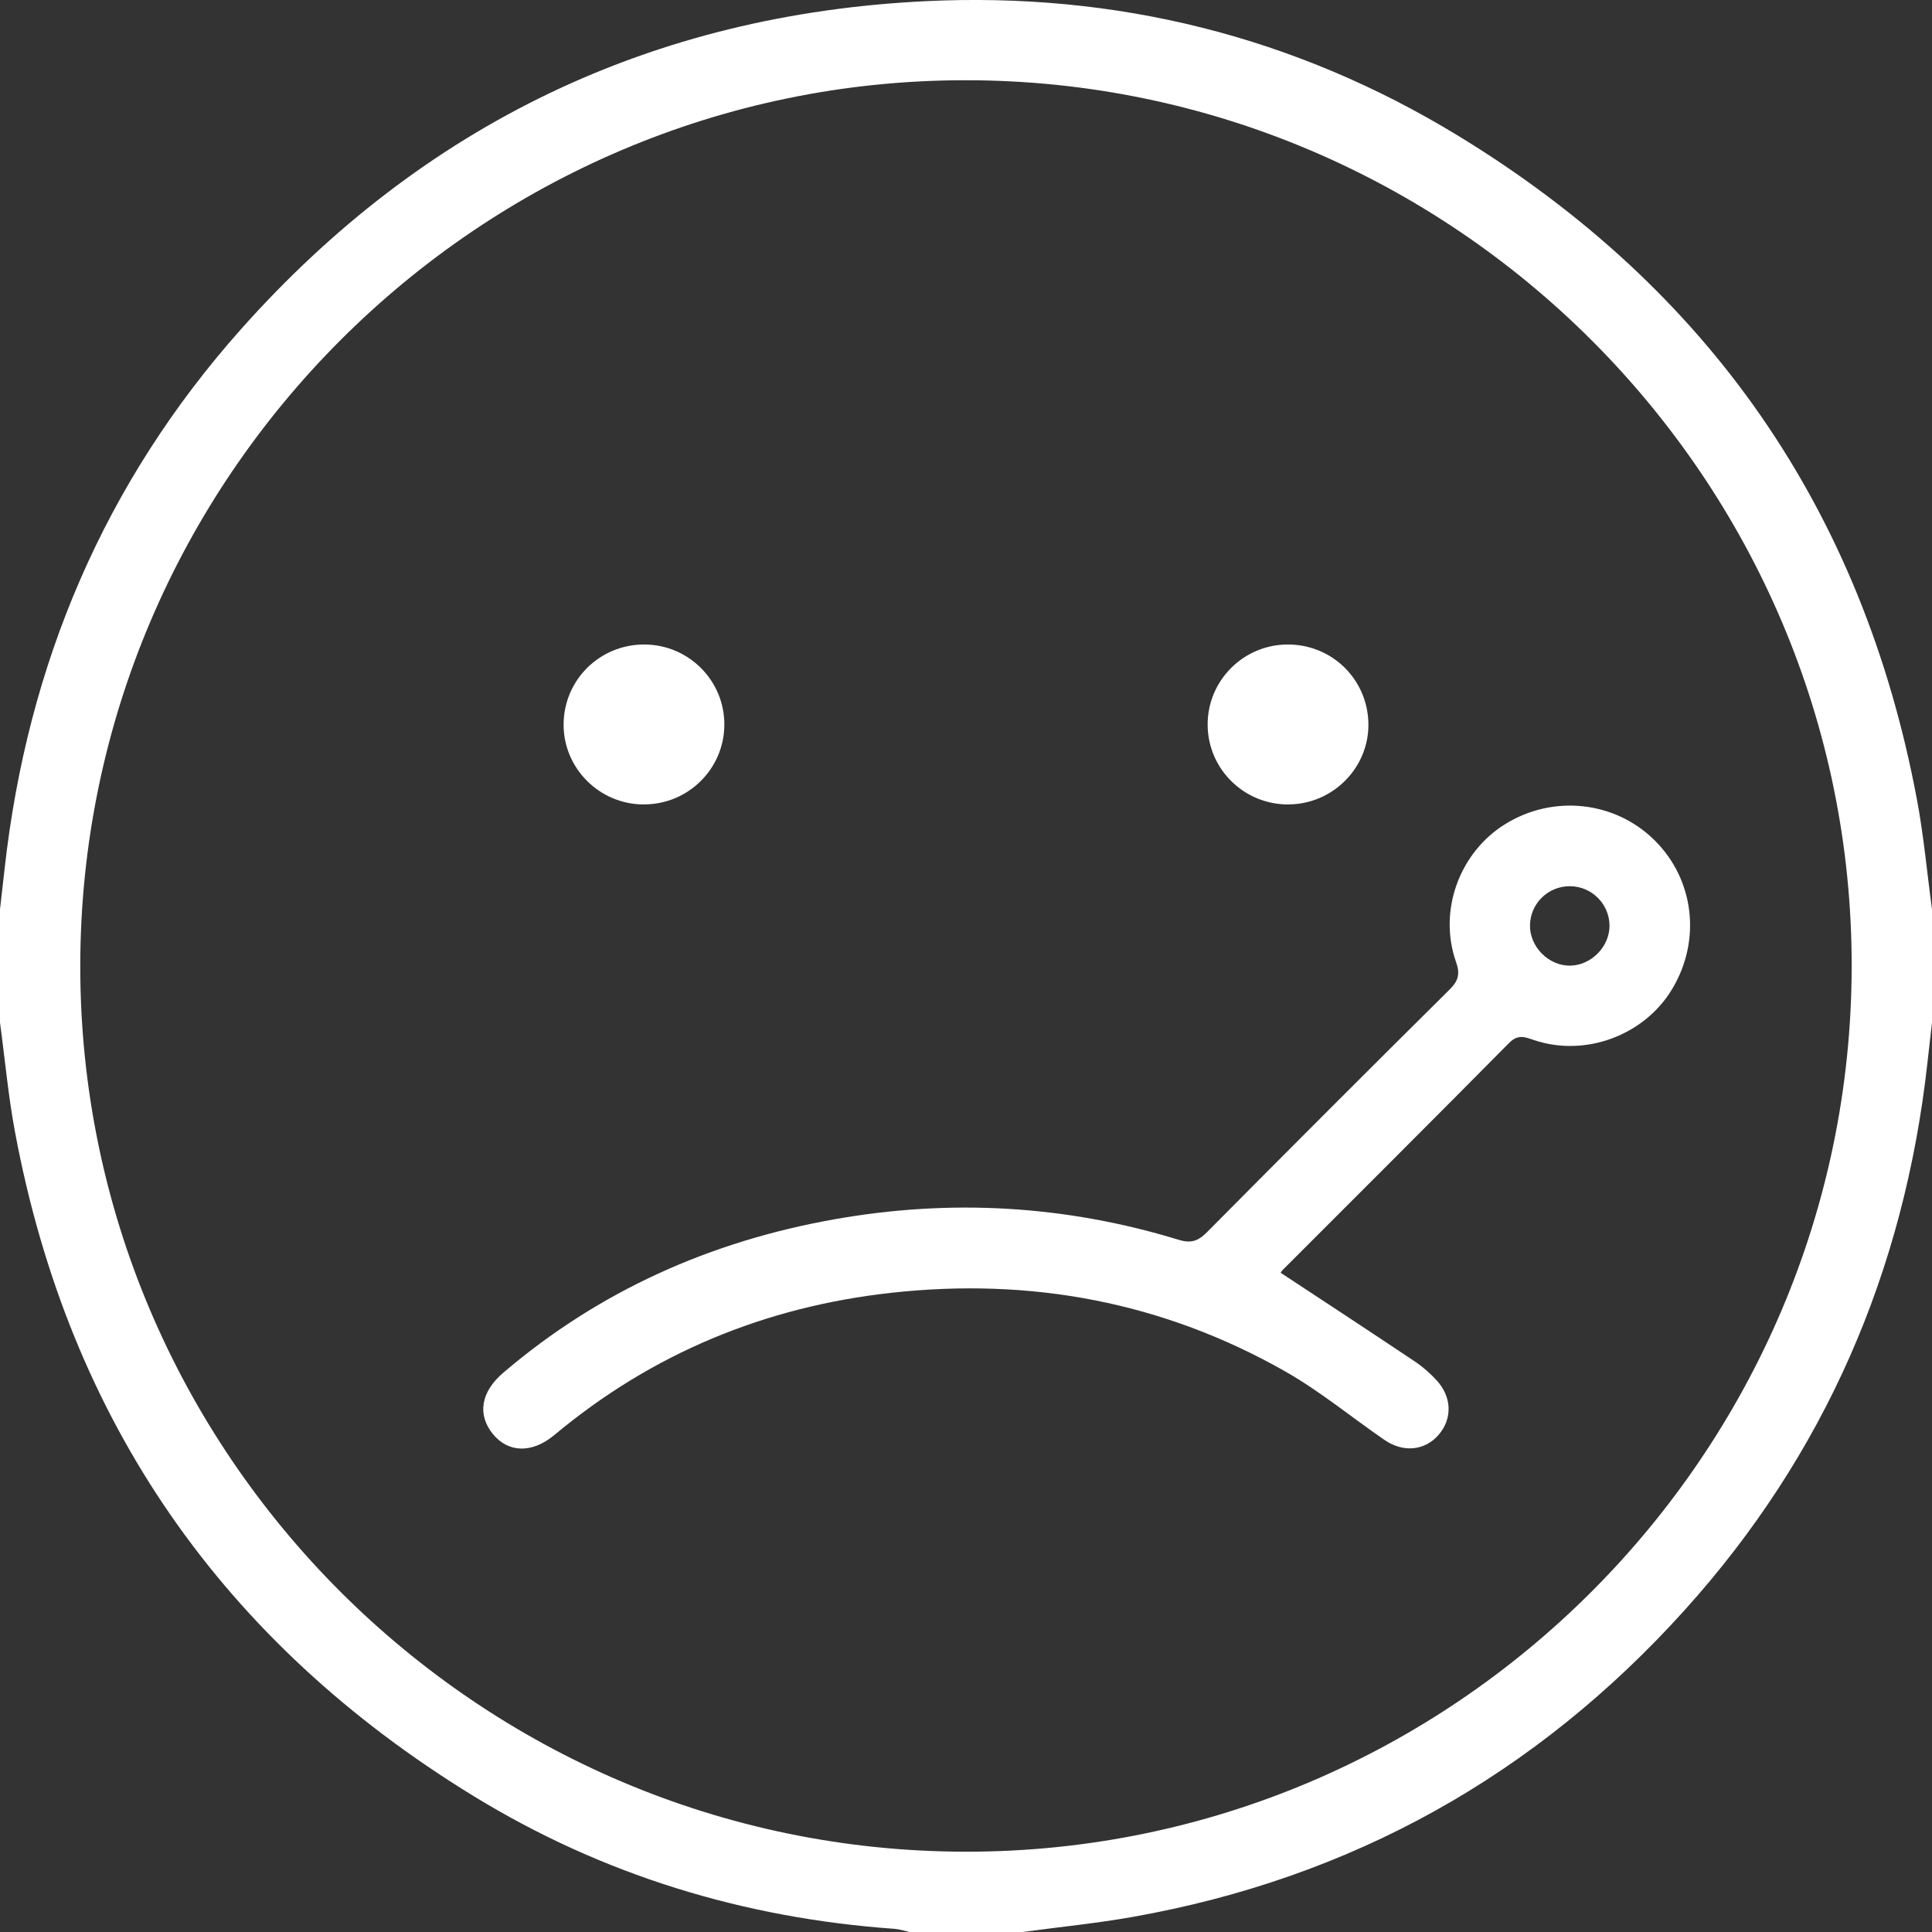 <svg width="64" height="64" viewBox="0 0 64 64" fill="none" xmlns="http://www.w3.org/2000/svg">
<rect x="0" y="0" width="64" height="64" fill="#333333" stroke="none"/>
<g clip-path="url(#clip0_2033_288)">
<path d="M33.875 64H30.125C29.964 63.964 29.805 63.909 29.642 63.896C24.636 63.542 19.953 62.112 15.681 59.493C7.391 54.413 2.289 47.088 0.498 37.504C0.273 36.305 0.164 35.084 0 33.874C0 32.623 0 31.374 0 30.123C0.052 29.674 0.103 29.223 0.153 28.774C0.909 21.999 3.455 15.991 7.994 10.893C14.022 4.126 21.606 0.479 30.658 0.039C36.97 -0.268 42.905 1.203 48.306 4.499C56.611 9.564 61.708 16.903 63.502 26.49C63.727 27.689 63.836 28.912 64 30.122V33.873C63.948 34.322 63.897 34.771 63.847 35.222C63.081 42.108 60.452 48.182 55.809 53.334C50.881 58.802 44.777 62.217 37.511 63.502C36.306 63.715 35.087 63.835 33.873 64H33.875ZM61.339 32.005C61.352 15.867 48.163 2.67 32.006 2.658C15.869 2.645 2.673 15.834 2.659 31.992C2.647 48.132 15.836 61.327 31.992 61.34C48.13 61.352 61.325 48.163 61.339 32.005Z" fill="white"/>
<path d="M42.423 42.162C43.936 43.159 45.411 44.125 46.875 45.105C47.133 45.277 47.372 45.489 47.583 45.717C48.099 46.276 48.117 46.993 47.658 47.528C47.205 48.056 46.487 48.131 45.858 47.697C44.764 46.943 43.728 46.087 42.578 45.432C38.525 43.128 34.145 42.314 29.522 42.826C25.341 43.289 21.608 44.83 18.366 47.535C17.616 48.161 16.827 48.123 16.322 47.497C15.811 46.865 15.922 46.112 16.672 45.473C19.852 42.76 23.536 41.12 27.633 40.392C31.491 39.706 35.303 39.923 39.052 41.072C39.447 41.193 39.691 41.113 39.977 40.824C42.645 38.133 45.325 35.451 48.017 32.783C48.311 32.492 48.373 32.262 48.234 31.869C47.636 30.172 48.344 28.236 49.869 27.295C51.459 26.314 53.503 26.537 54.812 27.837C56.13 29.144 56.364 31.16 55.384 32.777C54.461 34.302 52.509 35.025 50.82 34.455C50.52 34.354 50.286 34.25 49.992 34.548C47.503 37.065 44.994 39.563 42.492 42.068C42.45 42.11 42.422 42.167 42.423 42.164V42.162ZM52.009 29.357C51.288 29.352 50.7 29.92 50.683 30.64C50.666 31.36 51.303 32.002 52.02 31.988C52.716 31.974 53.322 31.354 53.317 30.661C53.312 29.944 52.728 29.361 52.008 29.357H52.009Z" fill="white"/>
<path d="M21.317 26.649C19.848 26.641 18.656 25.44 18.67 23.983C18.684 22.513 19.875 21.343 21.35 21.35C22.819 21.356 24.005 22.552 23.995 24.014C23.986 25.476 22.788 26.655 21.317 26.647V26.649Z" fill="white"/>
<path d="M42.694 26.649C41.222 26.661 40.02 25.489 40.005 24.027C39.989 22.564 41.172 21.362 42.639 21.35C44.116 21.337 45.306 22.497 45.33 23.97C45.353 25.425 44.161 26.635 42.694 26.647V26.649Z" fill="white"/>
</g>
<defs>
<clipPath id="clip0_2033_288">
<rect width="64" height="64" fill="white"/>
</clipPath>
</defs>
</svg>
